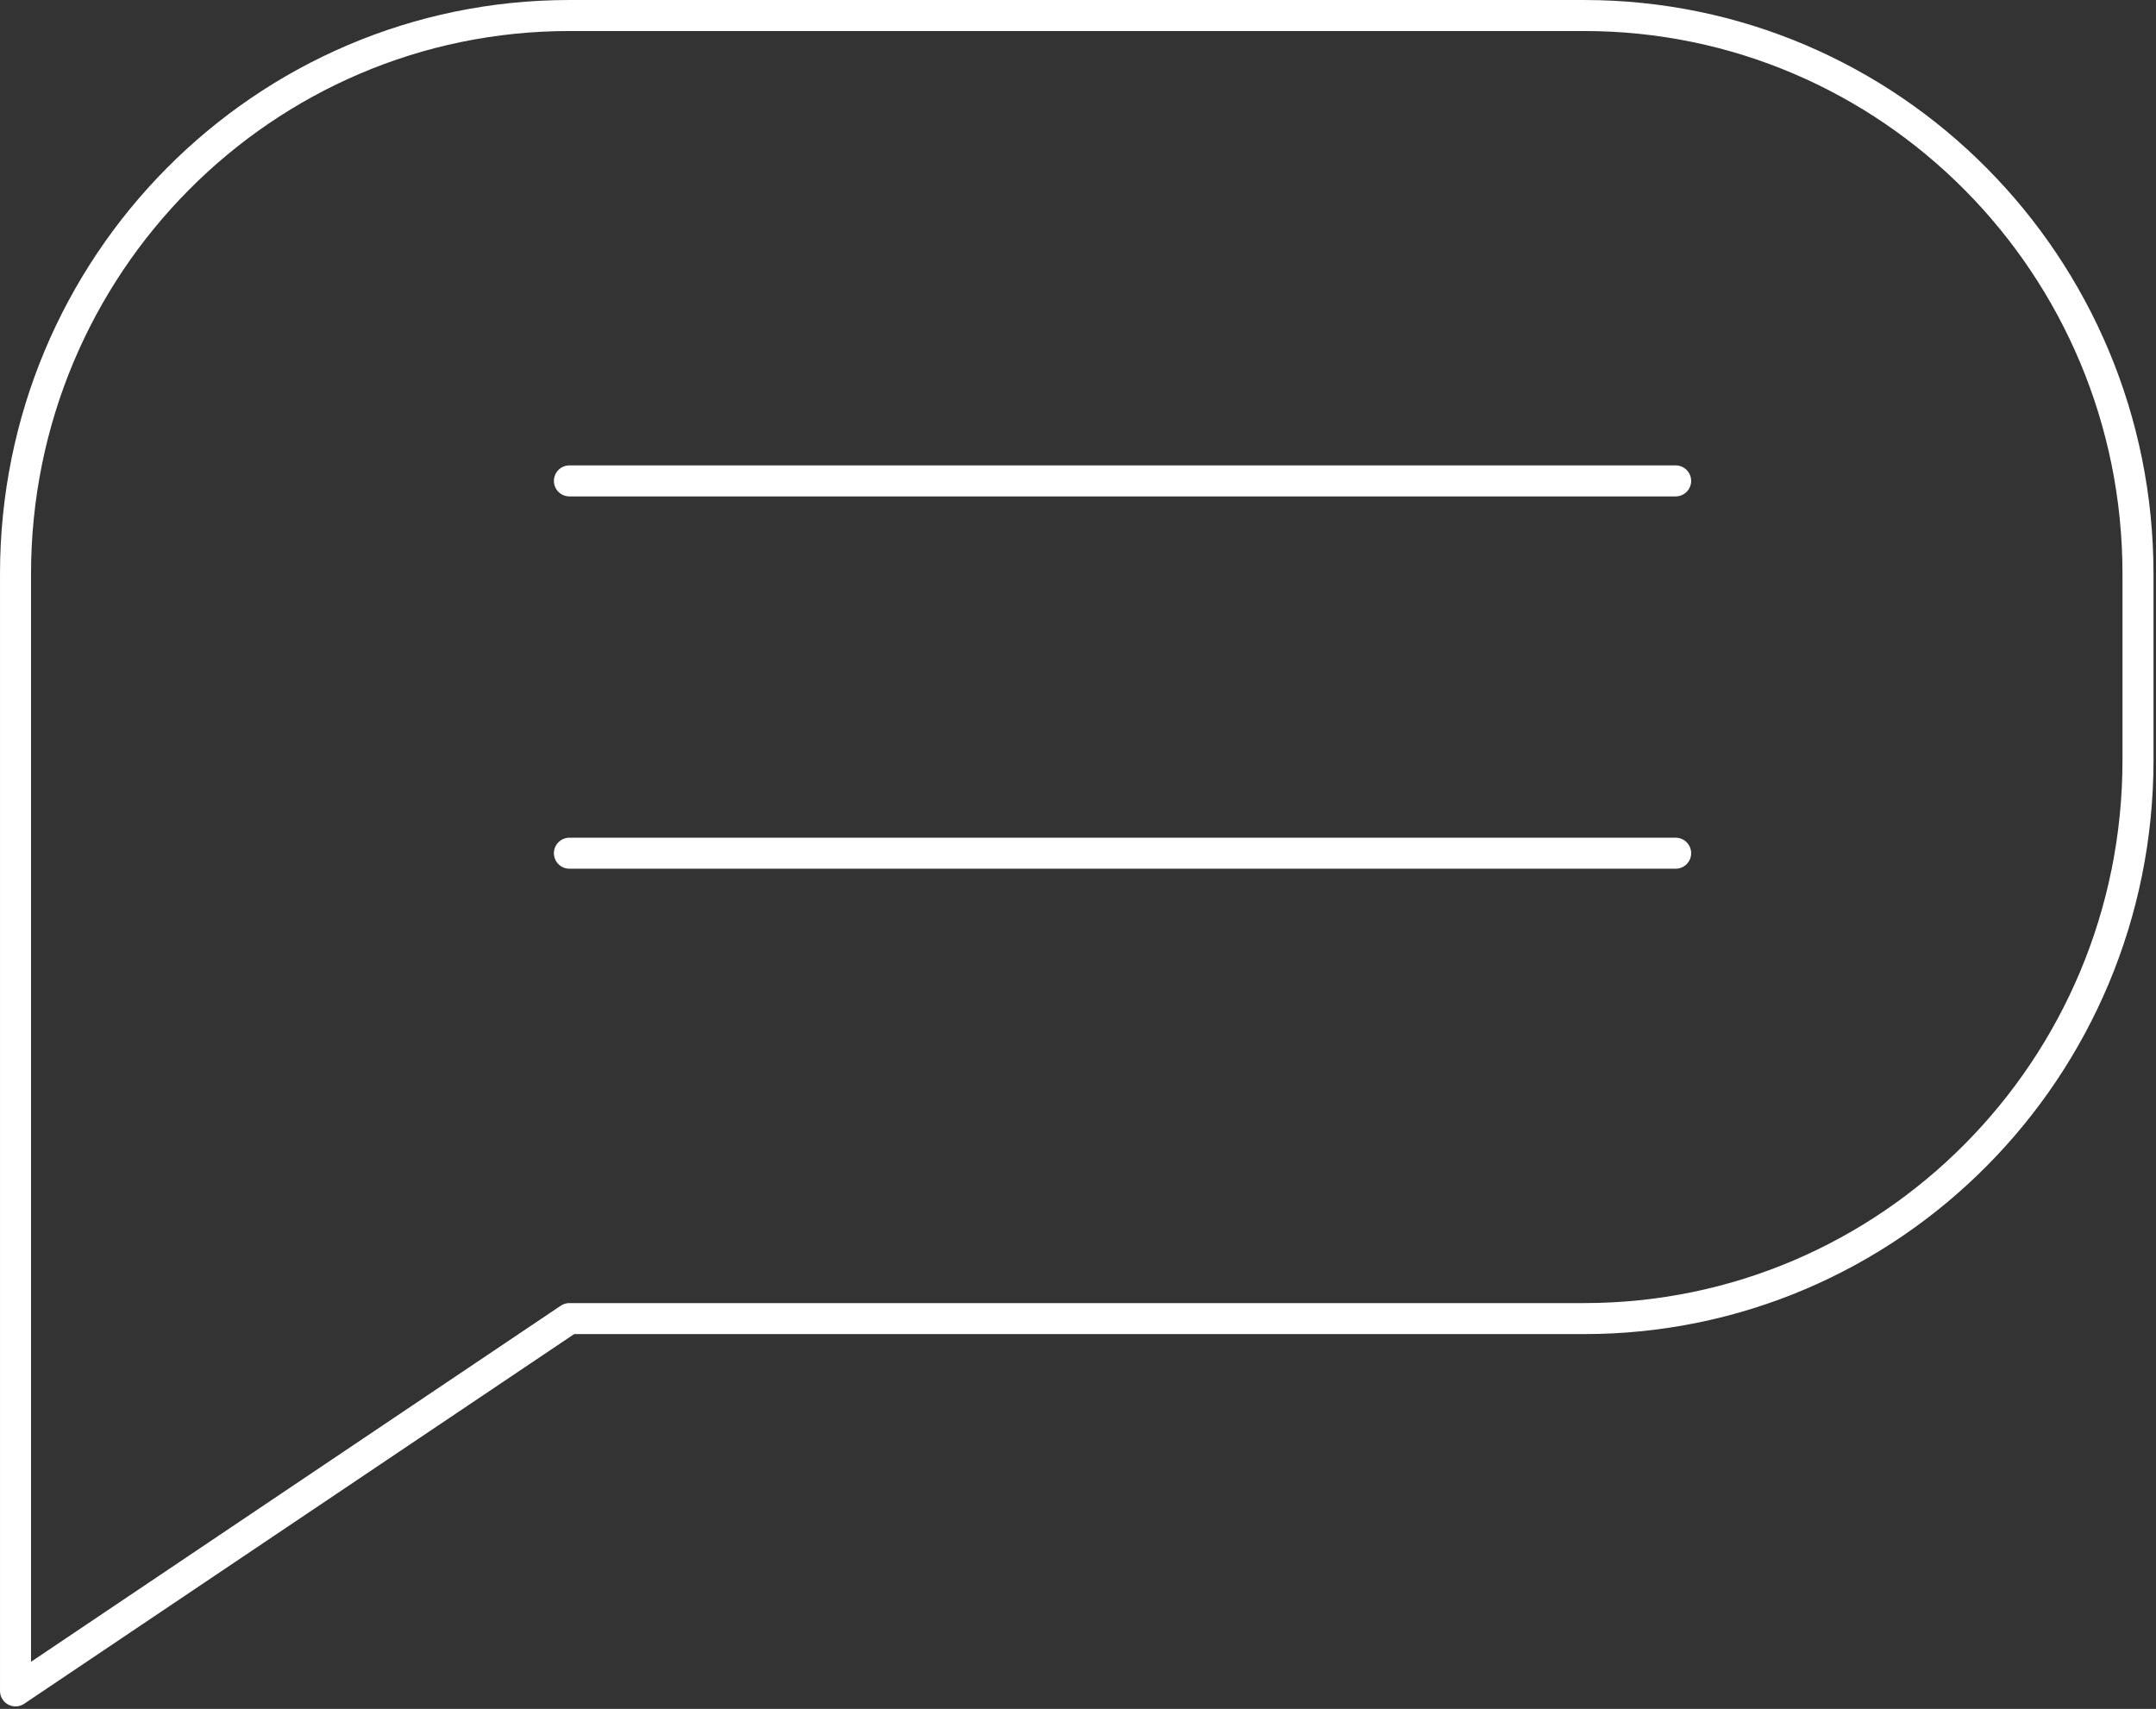 <?xml version="1.0" encoding="UTF-8" standalone="no"?><!DOCTYPE svg PUBLIC "-//W3C//DTD SVG 1.1//EN" "http://www.w3.org/Graphics/SVG/1.1/DTD/svg11.dtd"><svg width="100%" height="100%" viewBox="0 0 579 459" version="1.1" xmlns="http://www.w3.org/2000/svg" xmlns:xlink="http://www.w3.org/1999/xlink" xml:space="preserve" xmlns:serif="http://www.serif.com/" style="fill-rule:evenodd;clip-rule:evenodd;stroke-linecap:round;stroke-linejoin:round;stroke-miterlimit:10;"><rect x="0" y="0" width="579" height="459" fill="#333333" stroke="none"/><g><path d="M152.917,229.167l297.083,-0m-297.083,-100l297.083,-0m-297.083,-125l272.5,-0c82.083,-0 148.75,67.083 148.75,150l-0,50c-0,82.916 -66.667,150 -148.75,150l-272.5,-0l-148.75,100l-0,-300c-0,-82.917 66.666,-150 148.75,-150Z" style="fill:none;fill-rule:nonzero;stroke:#fff;stroke-width:8.33px;"/></g></svg>